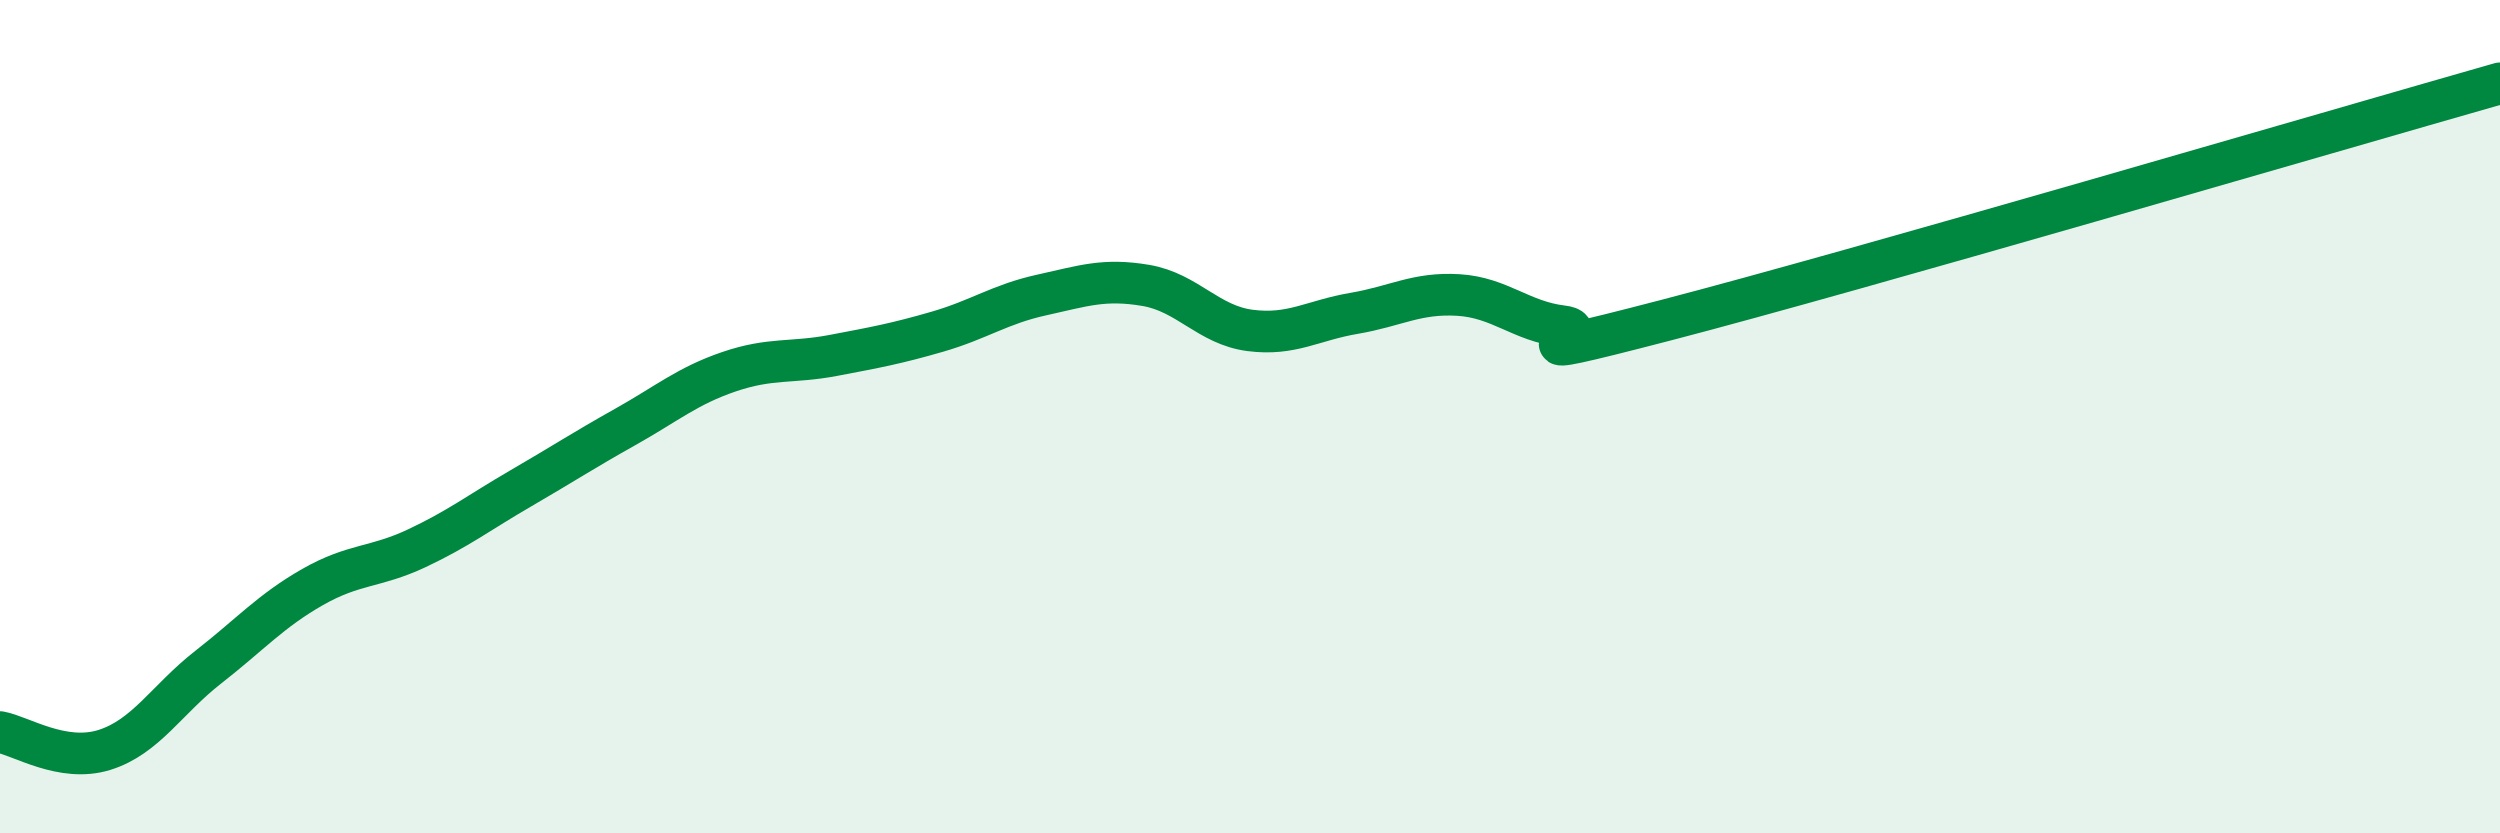 
    <svg width="60" height="20" viewBox="0 0 60 20" xmlns="http://www.w3.org/2000/svg">
      <path
        d="M 0,17.57 C 0.5,17.66 1.5,18.31 2.5,18 C 3.5,17.69 4,16.79 5,16.01 C 6,15.23 6.5,14.66 7.5,14.09 C 8.5,13.52 9,13.63 10,13.16 C 11,12.69 11.5,12.3 12.5,11.72 C 13.5,11.14 14,10.81 15,10.25 C 16,9.69 16.5,9.26 17.5,8.92 C 18.5,8.58 19,8.72 20,8.53 C 21,8.34 21.5,8.25 22.5,7.96 C 23.5,7.67 24,7.3 25,7.08 C 26,6.86 26.5,6.68 27.5,6.85 C 28.5,7.02 29,7.8 30,7.93 C 31,8.06 31.5,7.69 32.5,7.52 C 33.5,7.35 34,7.02 35,7.08 C 36,7.14 36.5,7.71 37.5,7.83 C 38.5,7.95 35.5,8.85 40,7.68 C 44.5,6.51 56,3.14 60,2L60 20L0 20Z"
        fill="#008740"
        opacity="0.1"
        stroke-linecap="round"
        stroke-linejoin="round"
      />
      <path
        d="M 0,17.57 C 0.5,17.66 1.5,18.31 2.5,18 C 3.5,17.69 4,16.79 5,16.01 C 6,15.23 6.5,14.66 7.5,14.09 C 8.5,13.52 9,13.63 10,13.16 C 11,12.69 11.5,12.3 12.5,11.72 C 13.5,11.14 14,10.81 15,10.25 C 16,9.69 16.5,9.26 17.5,8.92 C 18.5,8.58 19,8.72 20,8.53 C 21,8.34 21.5,8.25 22.5,7.96 C 23.5,7.67 24,7.3 25,7.08 C 26,6.86 26.5,6.68 27.5,6.85 C 28.5,7.02 29,7.8 30,7.93 C 31,8.06 31.5,7.69 32.5,7.52 C 33.5,7.35 34,7.02 35,7.08 C 36,7.14 36.5,7.71 37.5,7.83 C 38.5,7.95 35.5,8.85 40,7.68 C 44.5,6.51 56,3.14 60,2"
        stroke="#008740"
        stroke-width="1"
        fill="none"
        stroke-linecap="round"
        stroke-linejoin="round"
      />
    </svg>
  